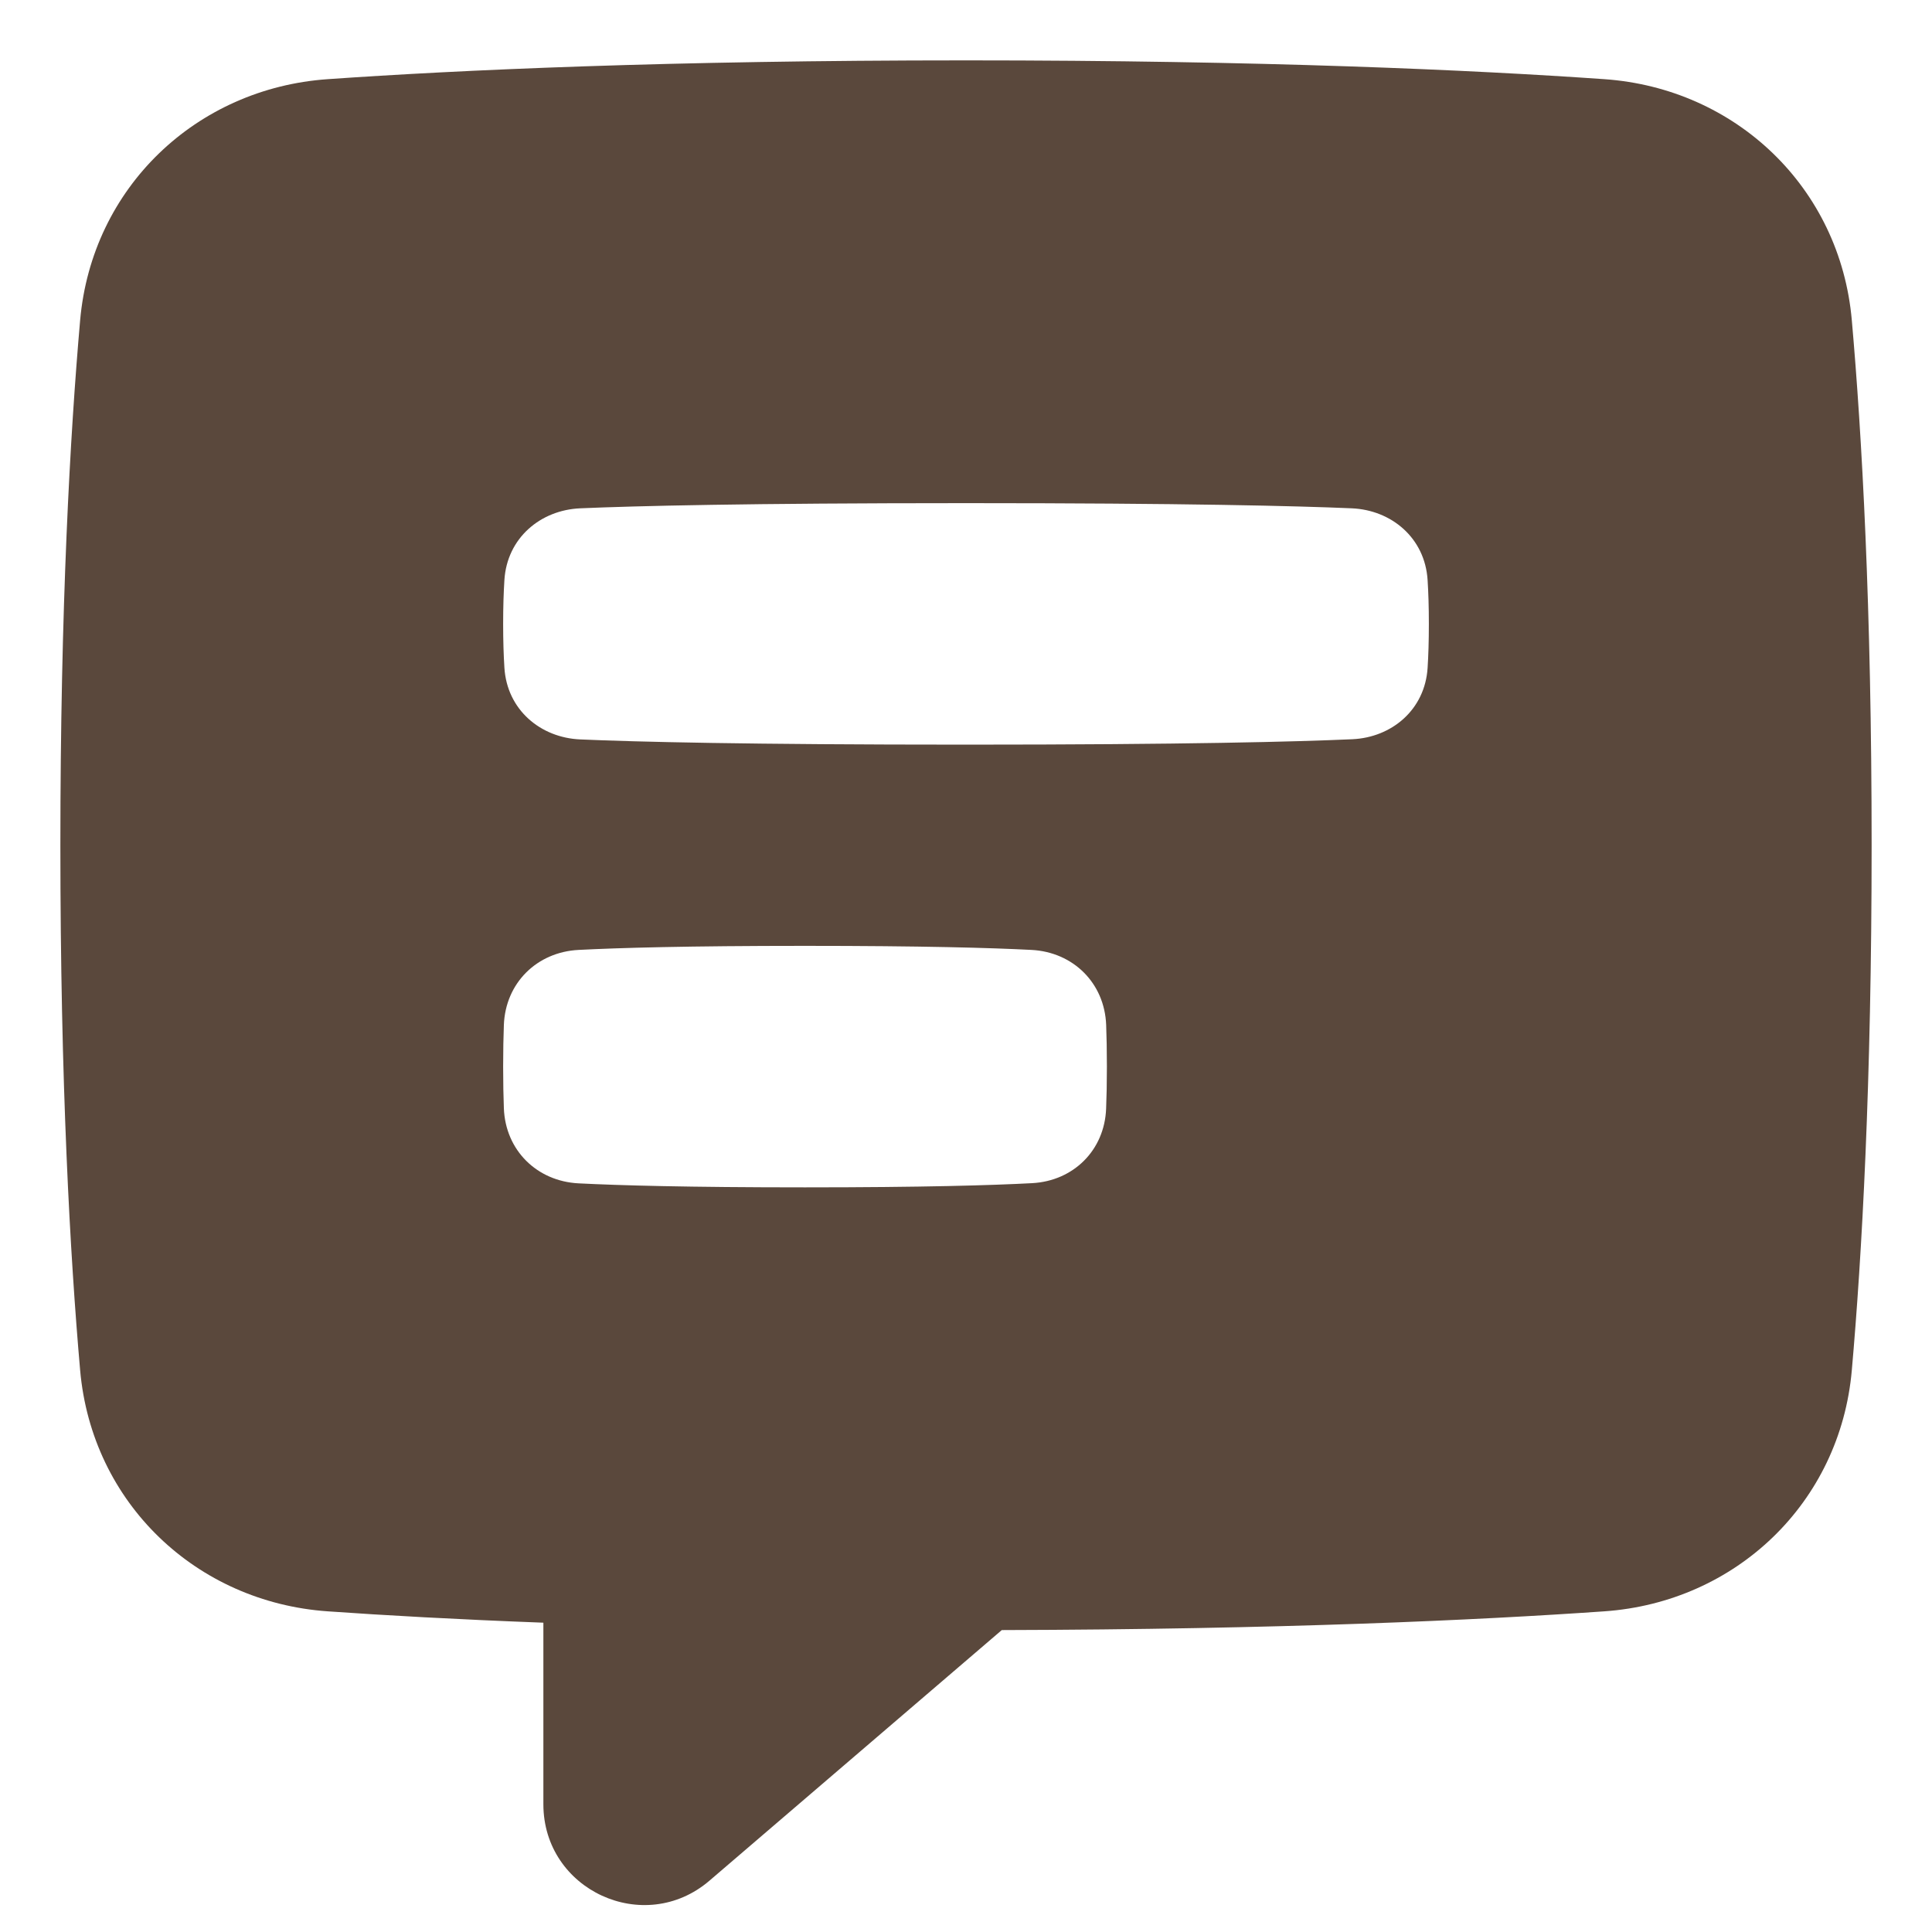 <svg xmlns="http://www.w3.org/2000/svg" width="40" height="40" viewBox="0 0 40 40" fill="none"><path fill-rule="evenodd" clip-rule="evenodd" d="M6.786 1.639C9.507 1.449 13.831 1.25 20 1.25C26.169 1.25 30.493 1.449 33.214 1.639C35.935 1.828 38.099 3.882 38.34 6.632C38.548 8.995 38.75 12.562 38.75 17.5C38.75 22.438 38.548 26.005 38.34 28.368C38.099 31.118 35.935 33.172 33.214 33.361C30.603 33.543 26.517 33.734 20.741 33.749L14.689 38.937C13.338 40.095 11.25 39.135 11.25 37.355V33.596C9.447 33.528 7.966 33.444 6.786 33.361C4.065 33.172 1.901 31.118 1.659 28.368C1.452 26.005 1.25 22.438 1.25 17.5C1.25 12.562 1.452 8.995 1.659 6.632C1.901 3.882 4.065 1.828 6.786 1.639ZM29.557 12.01C29.573 12.263 29.583 12.563 29.583 12.917C29.583 13.273 29.573 13.575 29.557 13.828C29.502 14.695 28.814 15.268 27.998 15.305C26.859 15.356 24.553 15.417 20 15.417C15.463 15.417 13.157 15.359 12.014 15.309C11.192 15.274 10.497 14.697 10.443 13.823C10.427 13.57 10.417 13.27 10.417 12.917C10.417 12.563 10.427 12.263 10.443 12.01C10.497 11.137 11.192 10.559 12.014 10.524C13.157 10.475 15.463 10.417 20 10.417C24.538 10.417 26.843 10.475 27.986 10.524C28.808 10.559 29.503 11.137 29.557 12.01ZM22.902 21.221C22.911 21.463 22.917 21.749 22.917 22.083C22.917 22.422 22.911 22.71 22.901 22.953C22.868 23.817 22.223 24.45 21.37 24.496C20.543 24.54 19.112 24.583 16.667 24.583C14.236 24.583 12.807 24.542 11.978 24.5C11.118 24.456 10.465 23.818 10.432 22.946C10.423 22.704 10.417 22.418 10.417 22.083C10.417 21.749 10.423 21.463 10.432 21.221C10.465 20.349 11.118 19.711 11.978 19.667C12.807 19.624 14.236 19.583 16.667 19.583C19.098 19.583 20.526 19.624 21.356 19.667C22.215 19.711 22.869 20.349 22.902 21.221Z" fill="#5A483C"></path></svg>